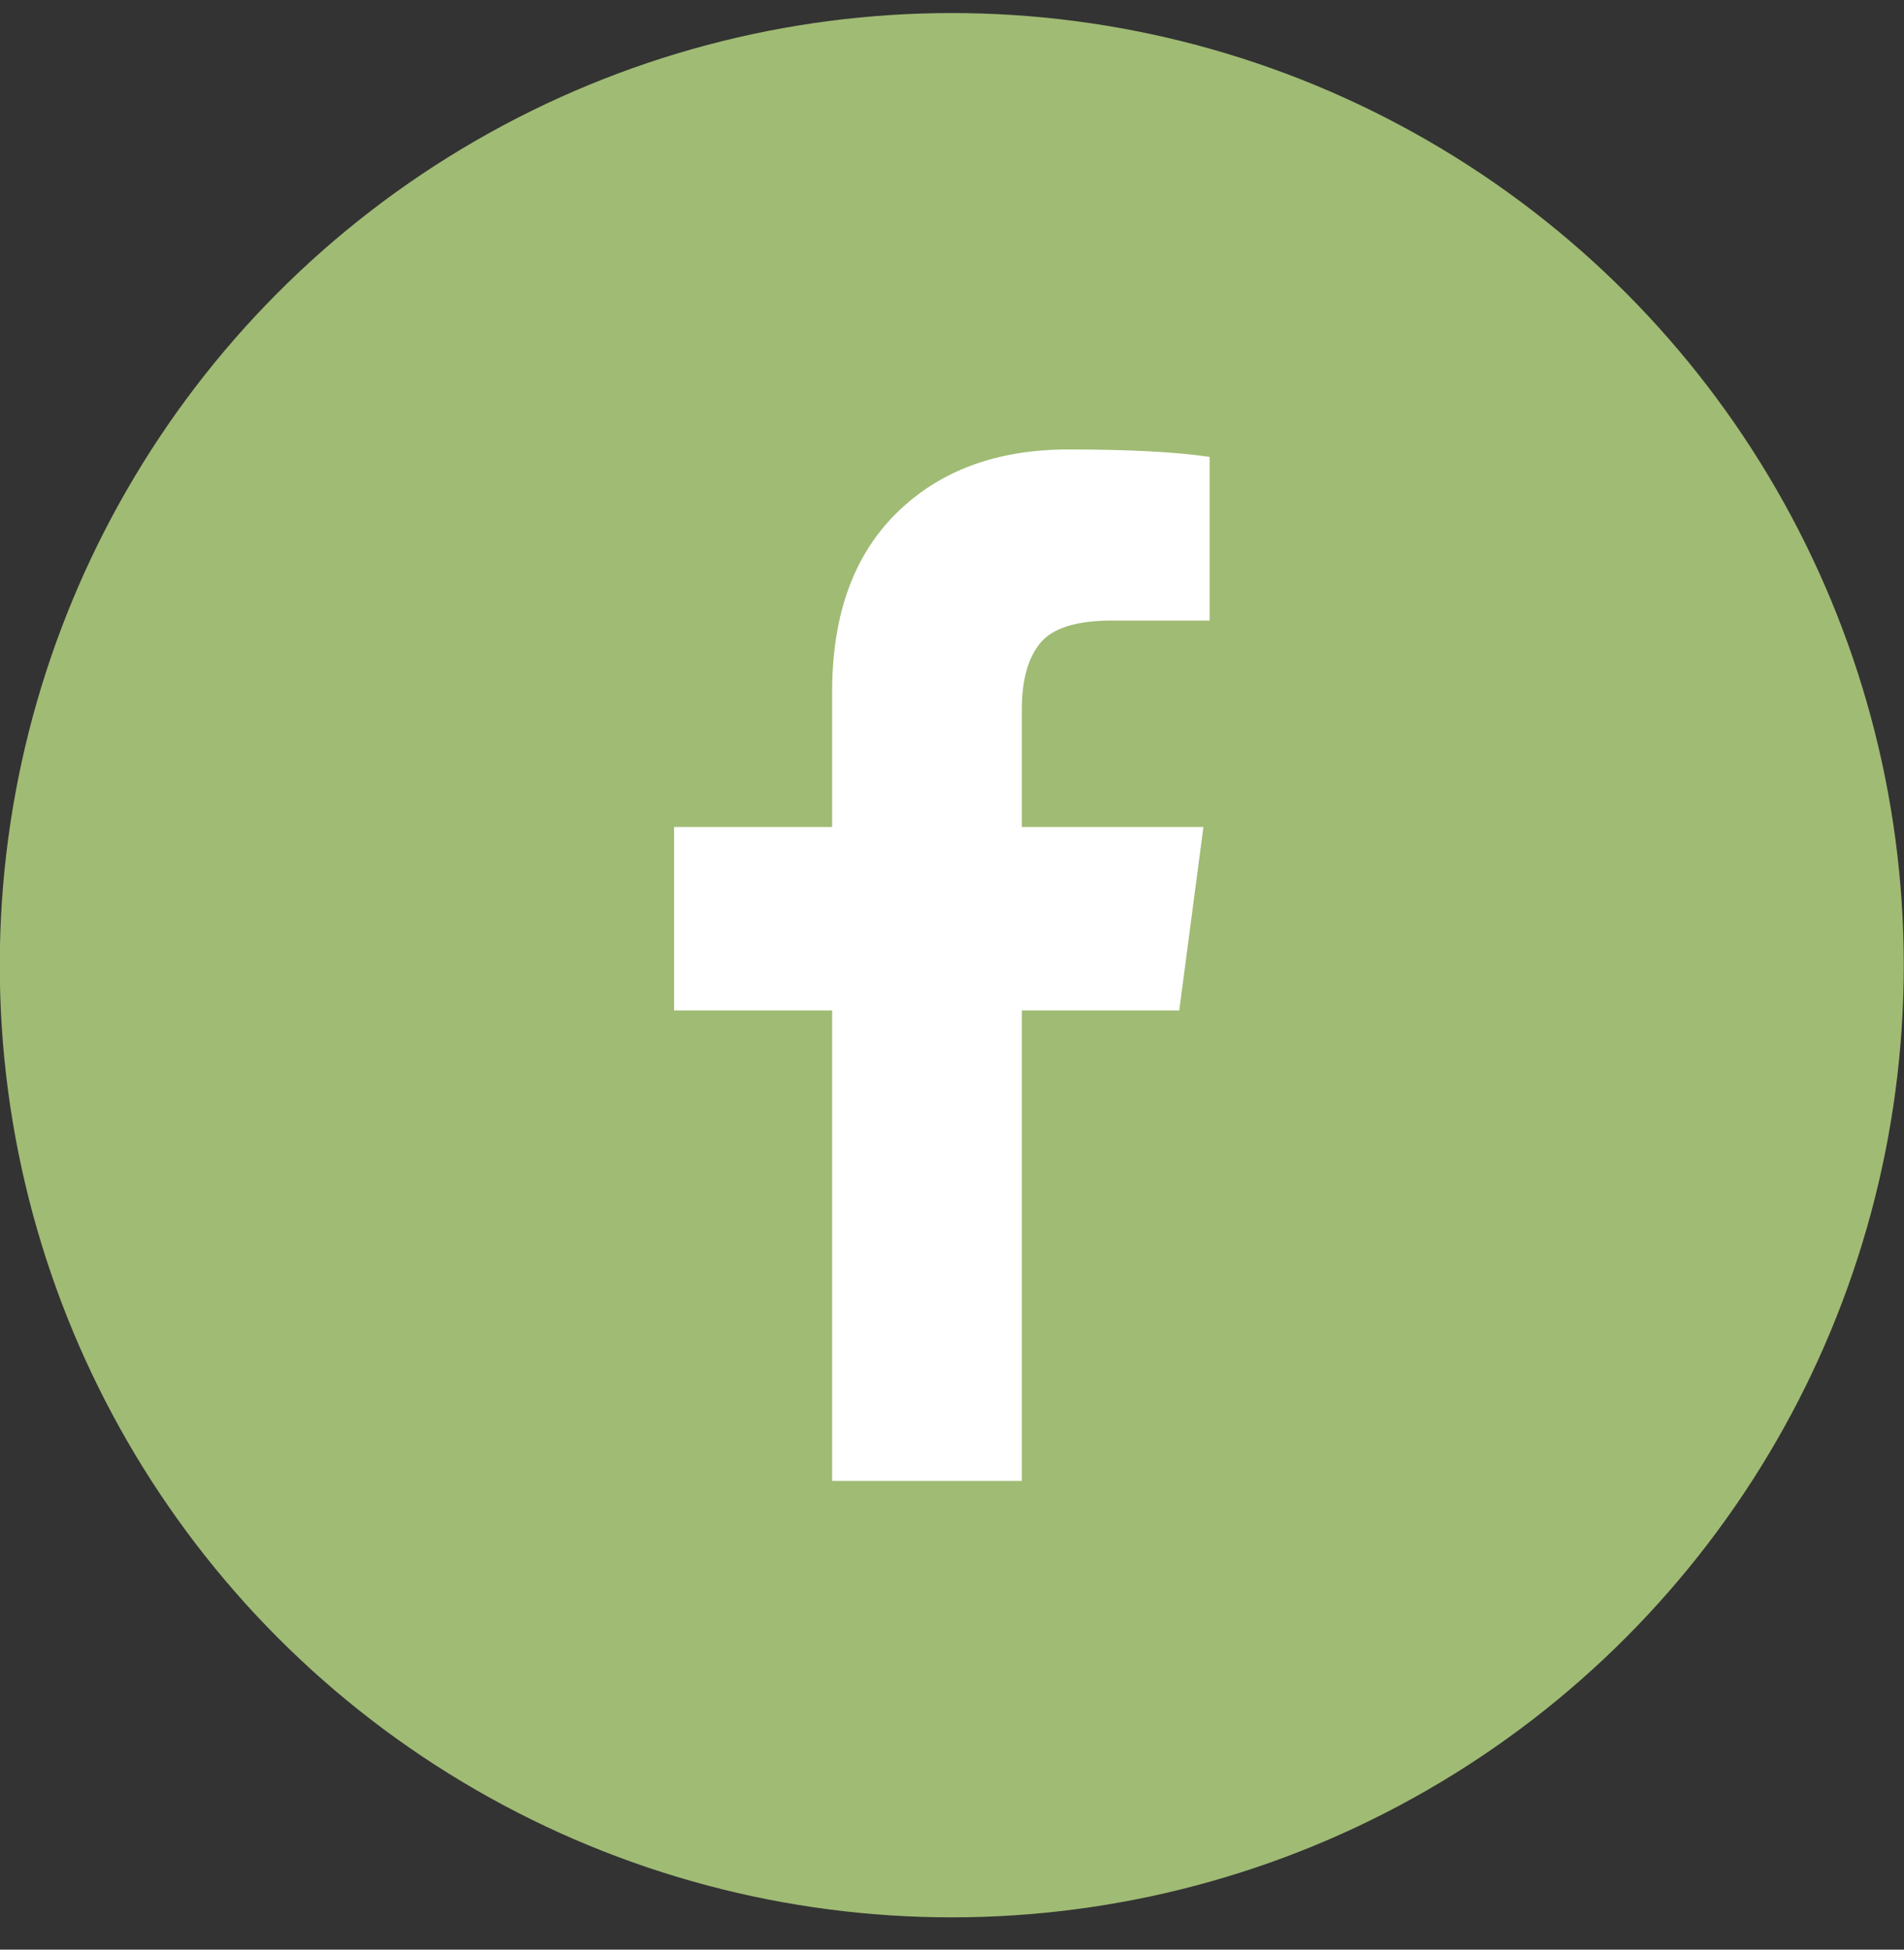 <svg width="42" height="43" viewBox="0 0 42 43" fill="none" xmlns="http://www.w3.org/2000/svg">
<rect x="0" y="0" width="42" height="43" fill="#333333" stroke="none"/>
<circle cx="20.995" cy="21.288" r="21" fill="#A0BB74"/>
<path d="M26.683 10.077V13.686H24.536C23.752 13.686 23.224 13.85 22.95 14.178C22.677 14.507 22.54 14.999 22.54 15.655V18.239H26.546L26.013 22.286H22.54V32.663H18.356V22.286H14.87V18.239H18.356V15.258C18.356 13.563 18.83 12.248 19.778 11.314C20.726 10.38 21.989 9.913 23.565 9.913C24.905 9.913 25.944 9.968 26.683 10.077Z" fill="white"/>
</svg>

